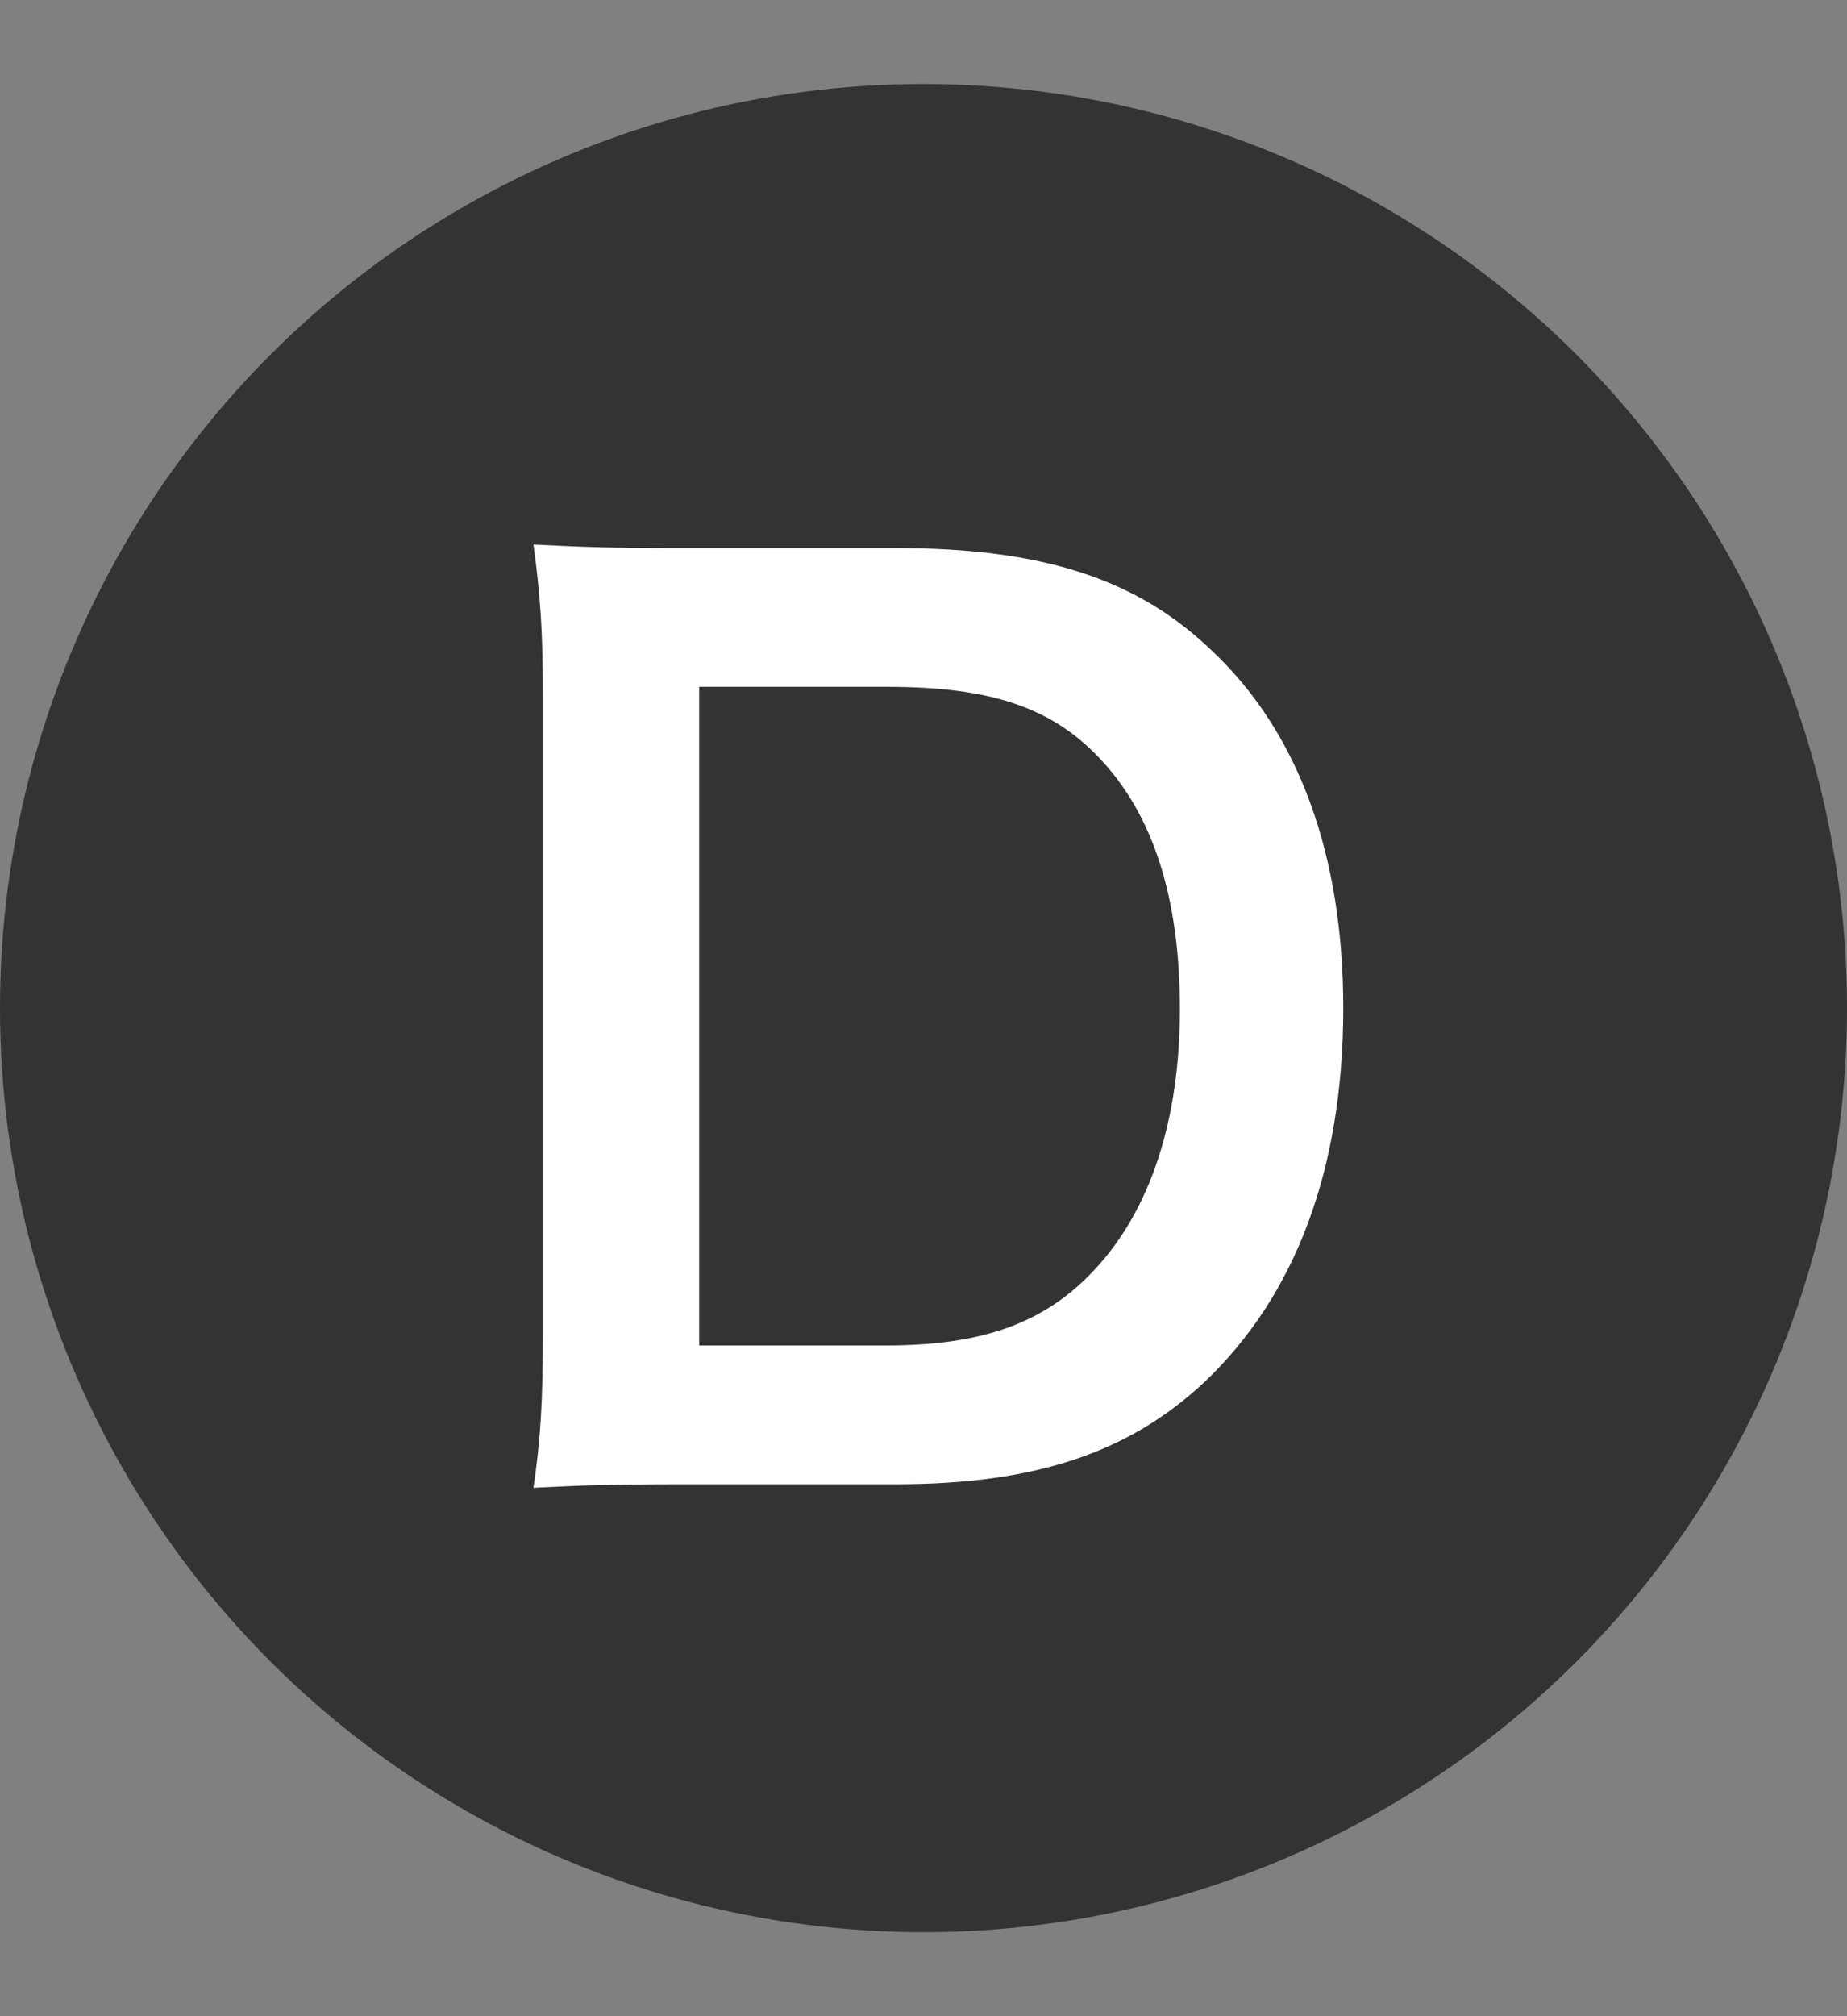 <svg width="22" height="24" viewBox="0 0 22 24" fill="none" xmlns="http://www.w3.org/2000/svg">
<rect x="0" y="0" width="22" height="24" fill="#808080" stroke="none"/>
<circle cx="11" cy="12" r="11" fill="#333333"/>
<path d="M6.466 15.862C6.466 16.702 6.438 17.136 6.354 17.71C6.928 17.682 7.278 17.668 8.132 17.668H10.68C12.332 17.668 13.452 17.29 14.348 16.45C15.44 15.414 16 13.902 16 11.998C16 10.178 15.468 8.722 14.446 7.756C13.55 6.888 12.416 6.524 10.666 6.524H8.132C7.25 6.524 6.914 6.51 6.354 6.482C6.438 7.098 6.466 7.518 6.466 8.302V15.862ZM8.328 16.016V8.176H10.568C11.786 8.176 12.514 8.414 13.088 9.016C13.732 9.688 14.054 10.682 14.054 12.012C14.054 13.328 13.704 14.406 13.032 15.12C12.444 15.75 11.702 16.016 10.554 16.016H8.328Z" fill="white"/>
</svg>

